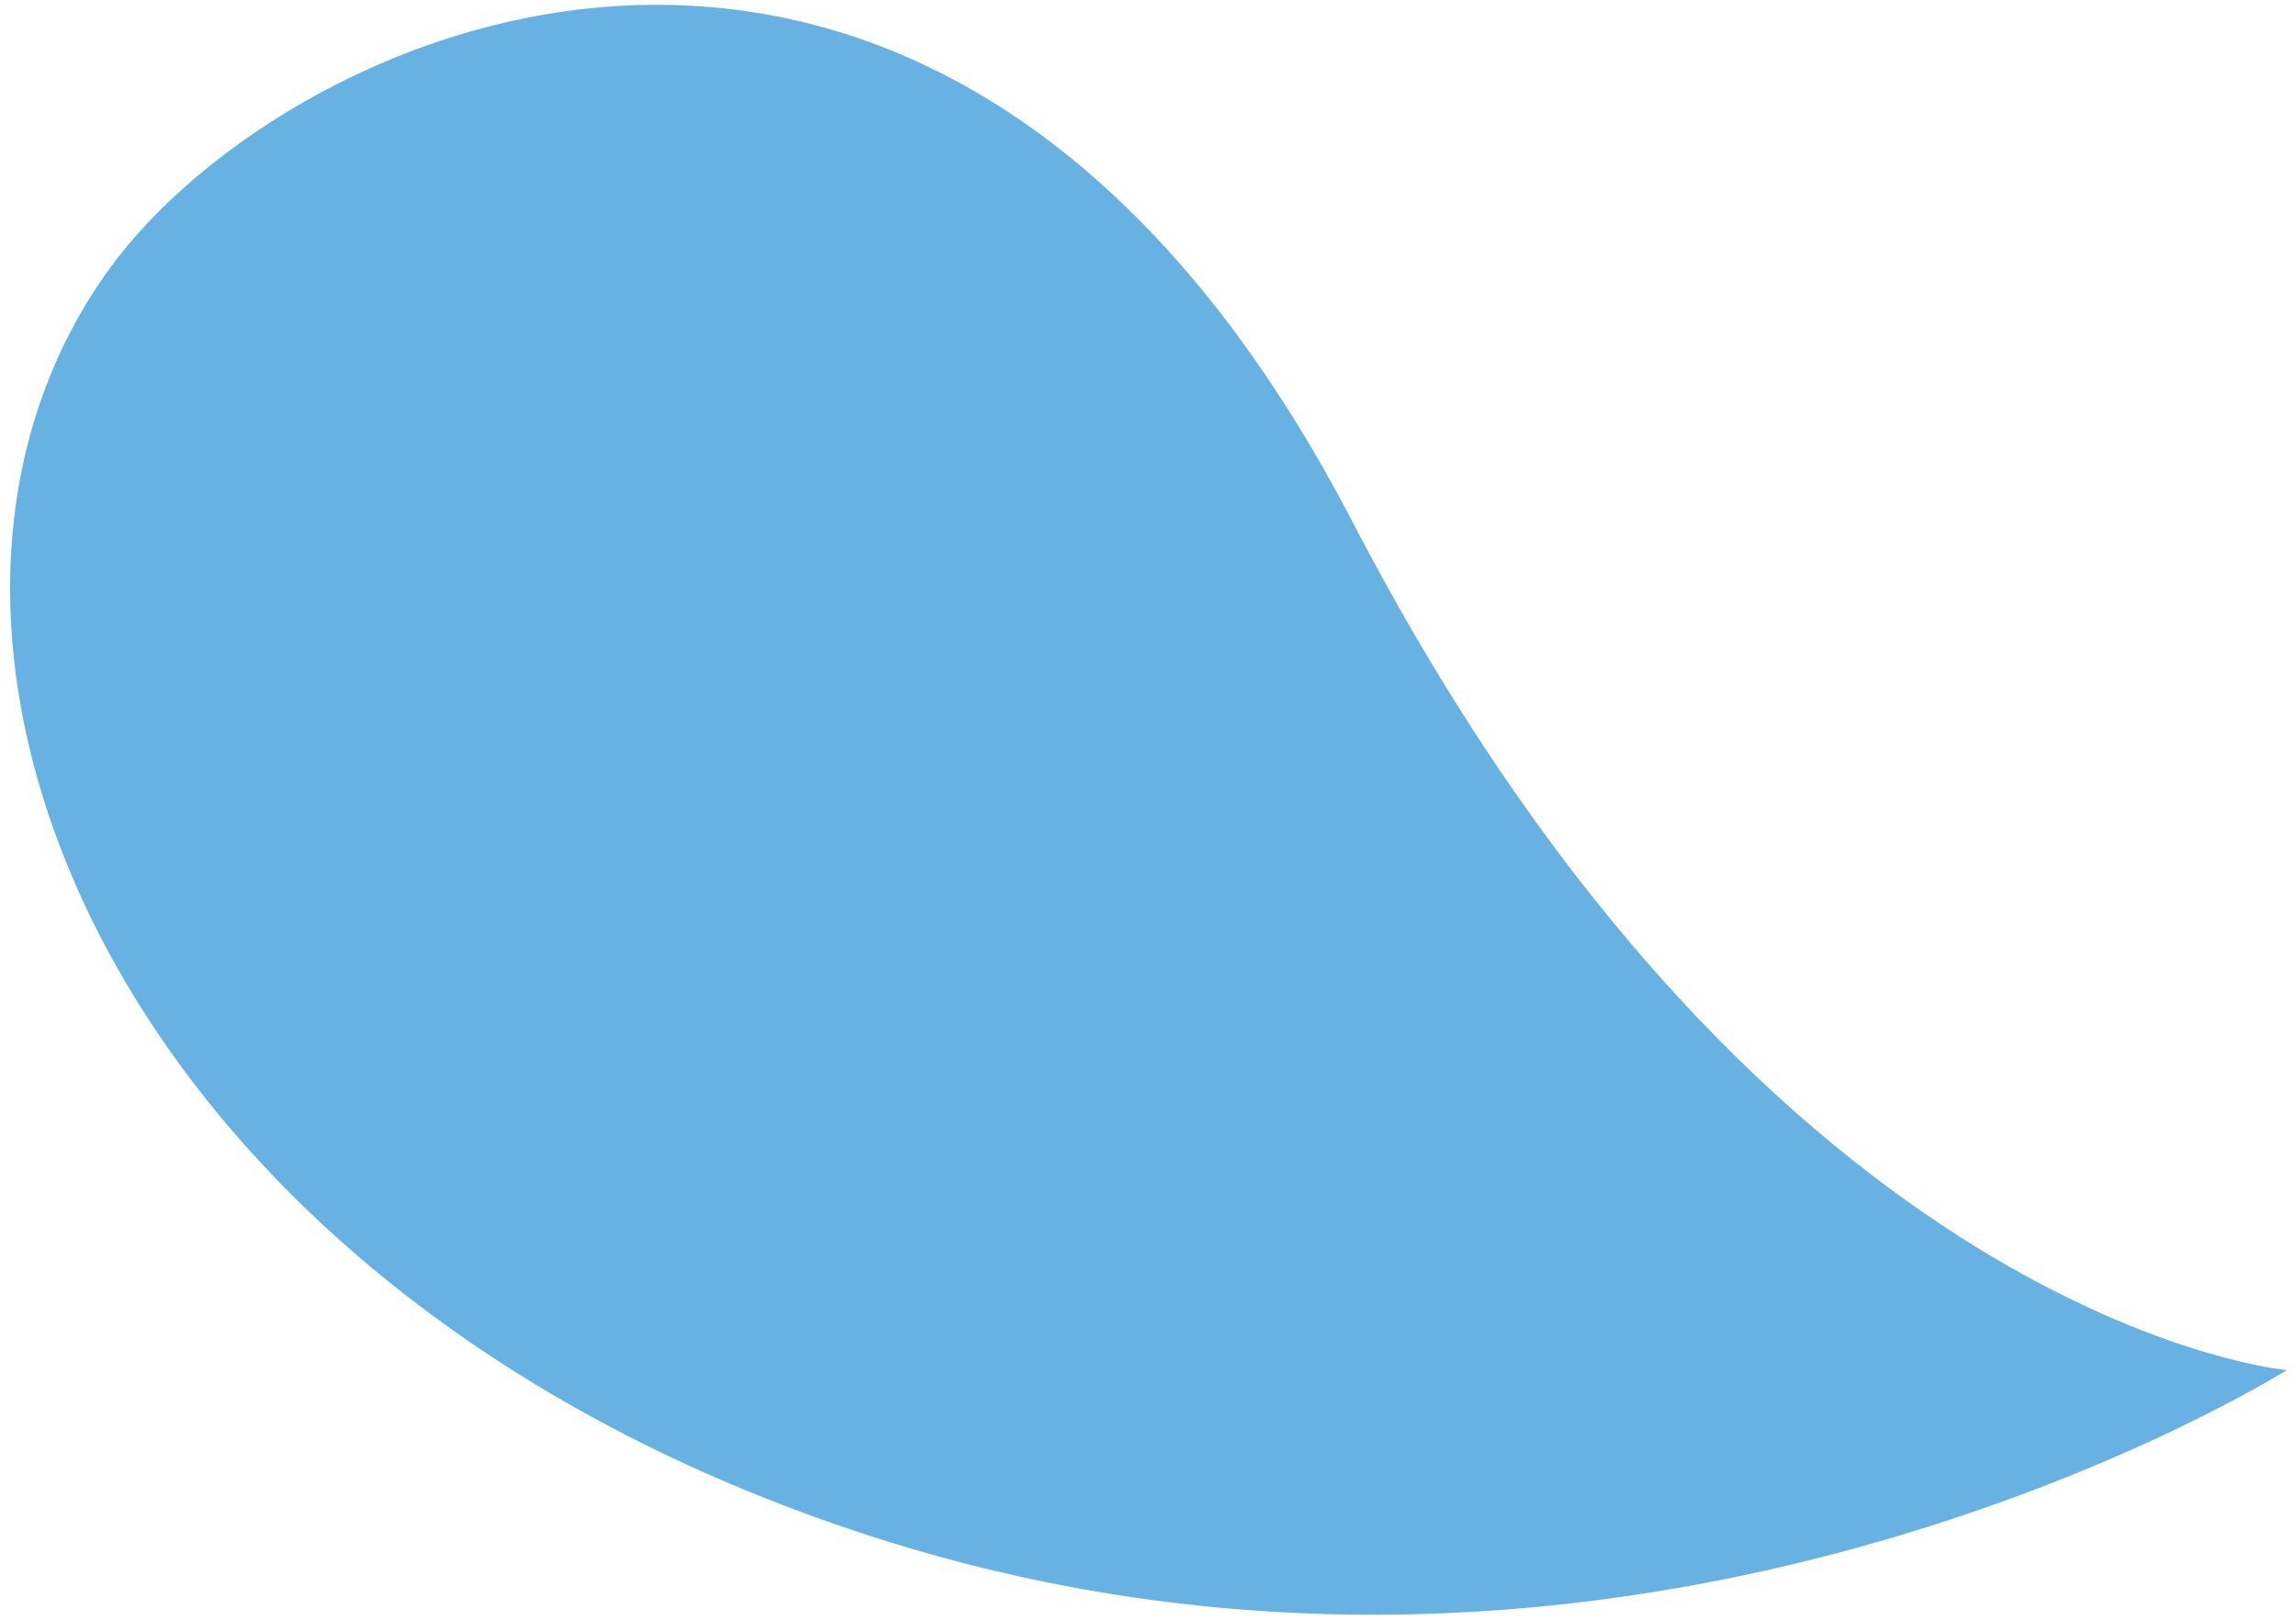 <svg width="214" height="151" viewBox="0 0 214 151" fill="none" xmlns="http://www.w3.org/2000/svg">
<path d="M213.137 127.708C213.137 127.708 152.26 166.14 81.233 143.206C9.965 120.197 -14.311 58.8 10.214 25.034C27.05 1.852 87.689 -25.196 126.082 48.678C164.943 123.447 213.137 127.708 213.137 127.708Z" fill="#67B1E3"/>
</svg>
